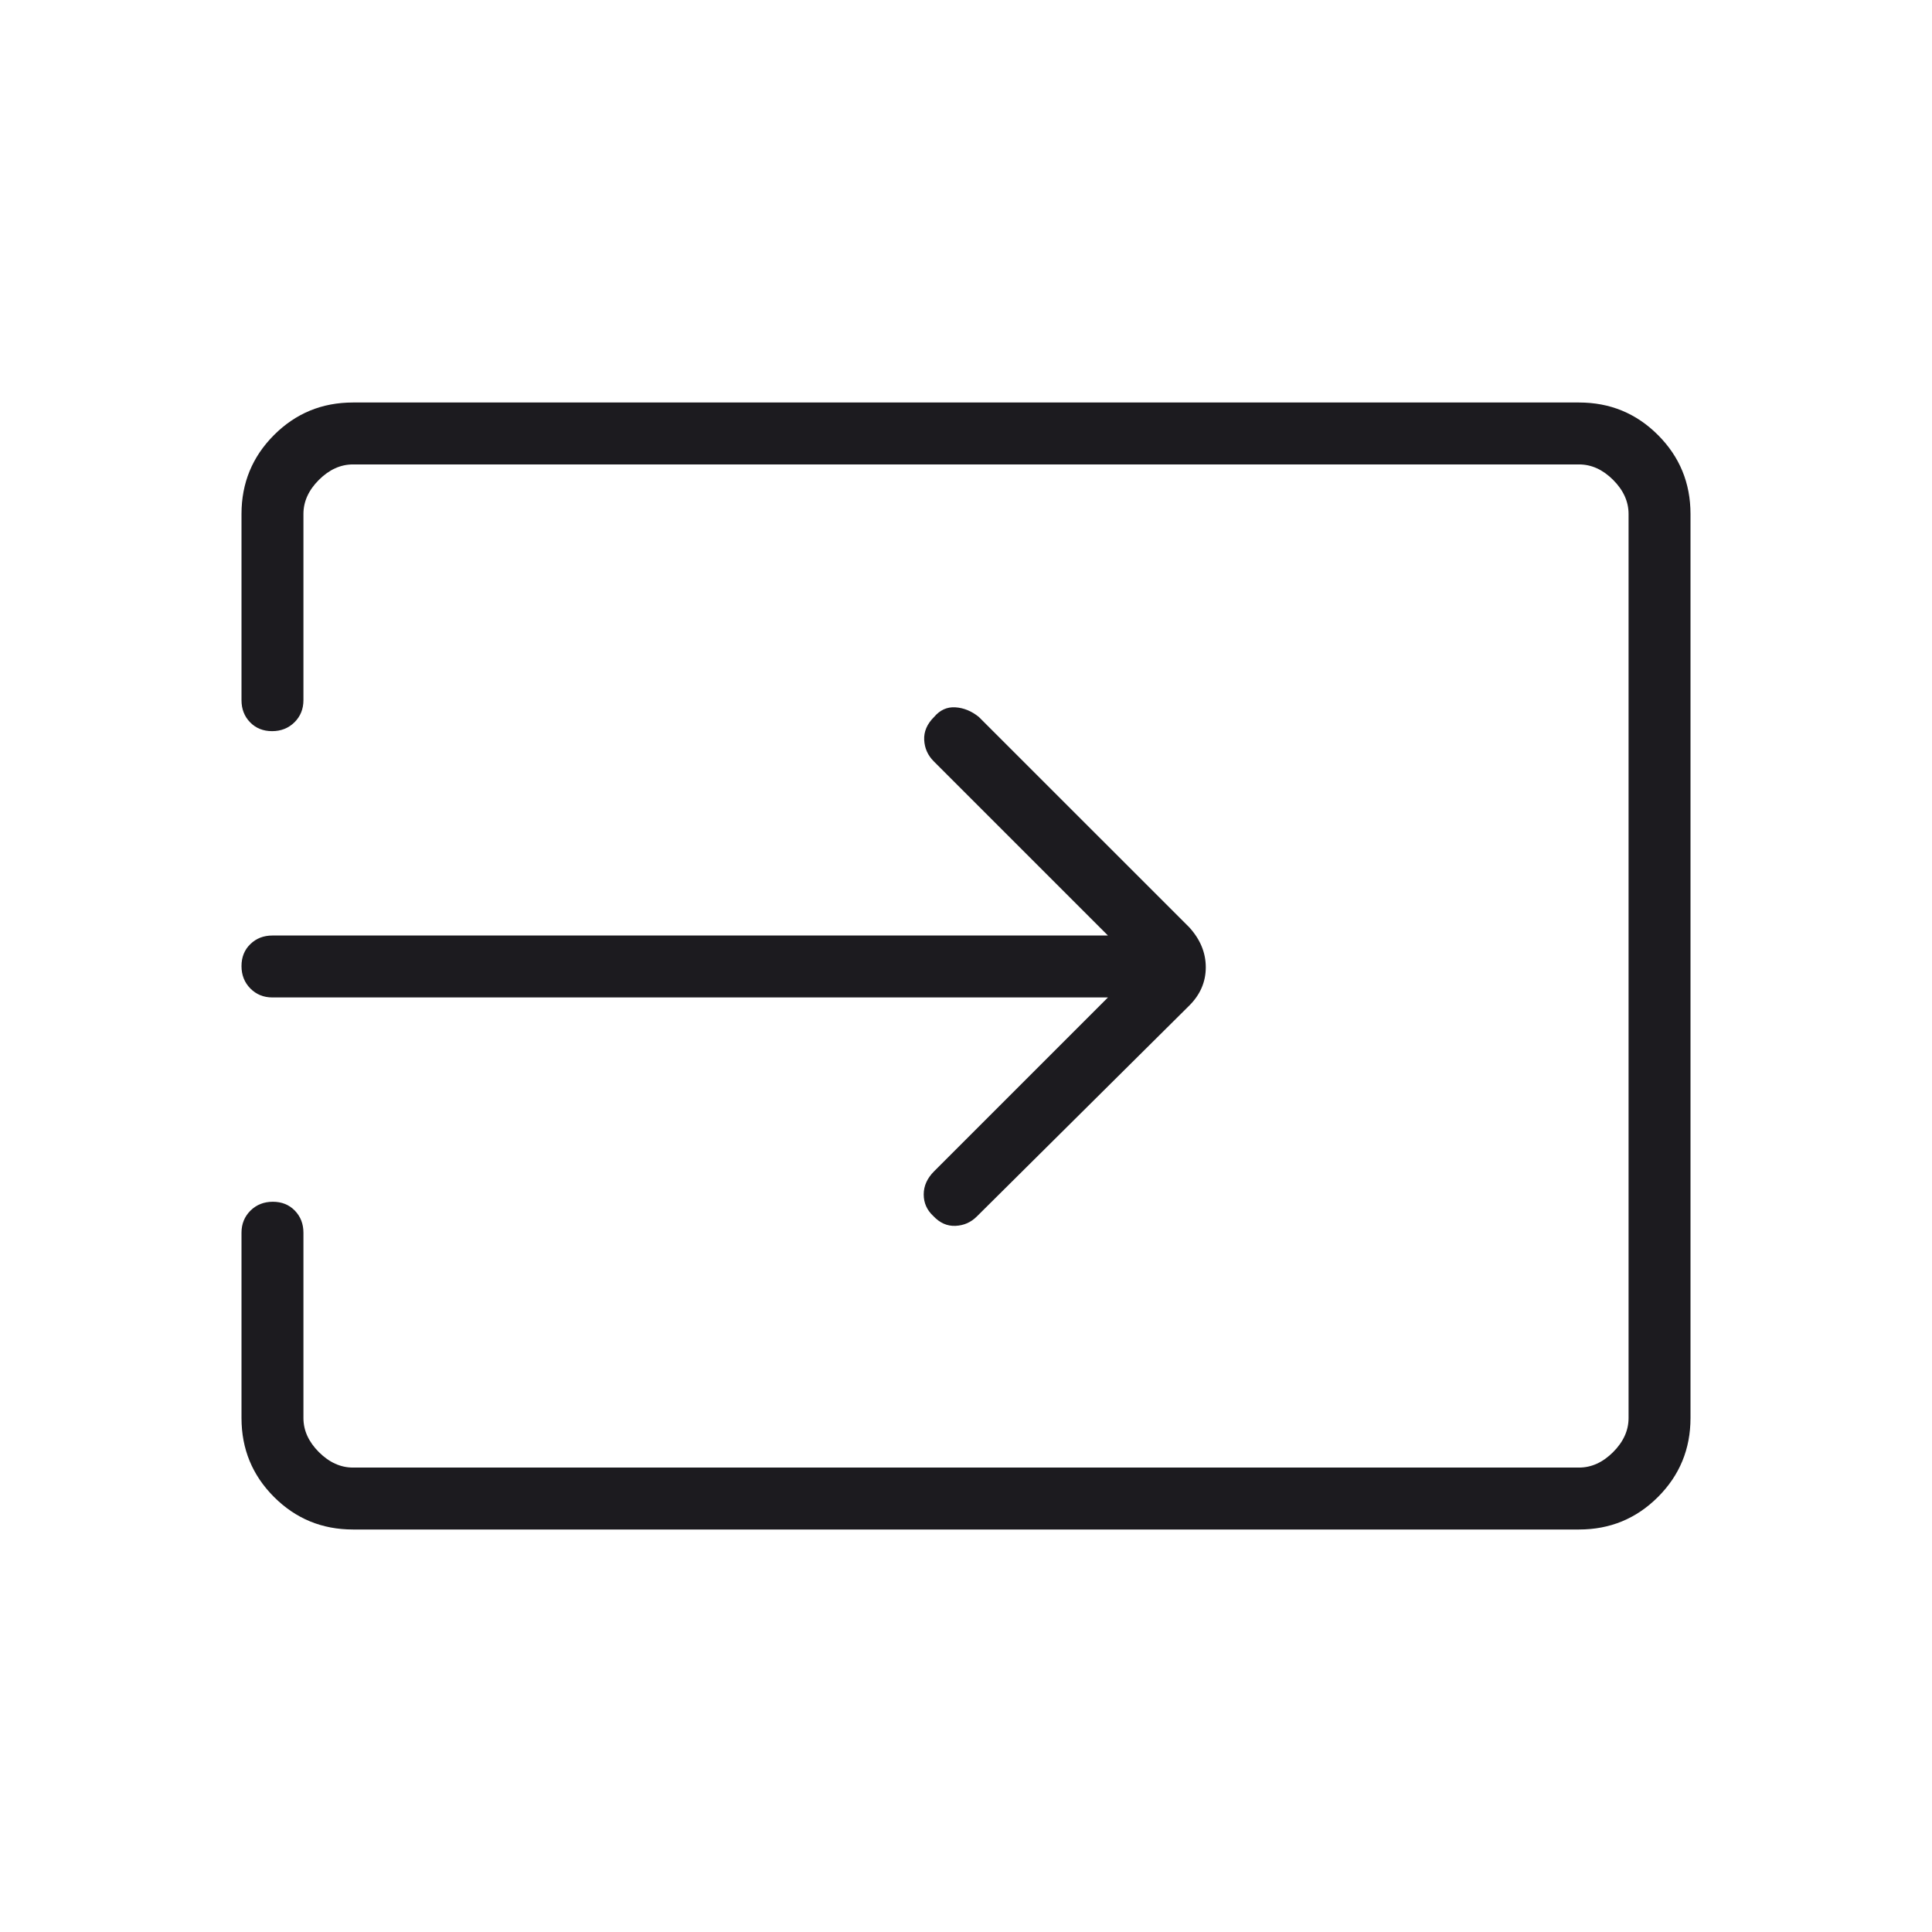 <svg width="36" height="36" viewBox="0 0 36 36" fill="none" xmlns="http://www.w3.org/2000/svg">
<mask id="mask0_853_975" style="mask-type:alpha" maskUnits="userSpaceOnUse" x="0" y="0" width="36" height="36">
<rect width="36" height="36" fill="#D9D9D9"/>
</mask>
<g mask="url(#mask0_853_975)">
<path d="M6.577 28.5C6 28.5 5.51 28.298 5.106 27.894C4.702 27.49 4.5 27 4.5 26.423V22.97C4.5 22.806 4.556 22.669 4.667 22.558C4.779 22.448 4.918 22.393 5.084 22.393C5.25 22.393 5.387 22.448 5.494 22.558C5.601 22.669 5.654 22.806 5.654 22.97V26.423C5.654 26.654 5.75 26.866 5.942 27.058C6.135 27.25 6.346 27.346 6.577 27.346H29.423C29.654 27.346 29.866 27.25 30.058 27.058C30.25 26.866 30.346 26.654 30.346 26.423V9.577C30.346 9.346 30.25 9.134 30.058 8.942C29.866 8.75 29.654 8.654 29.423 8.654H6.577C6.346 8.654 6.135 8.75 5.942 8.942C5.75 9.134 5.654 9.346 5.654 9.577V13.047C5.654 13.211 5.598 13.349 5.487 13.459C5.375 13.569 5.236 13.624 5.07 13.624C4.904 13.624 4.767 13.569 4.66 13.459C4.553 13.349 4.5 13.211 4.5 13.047V9.577C4.5 9.001 4.702 8.51 5.106 8.106C5.51 7.702 6 7.5 6.577 7.5H29.423C30 7.5 30.49 7.702 30.894 8.106C31.298 8.51 31.5 9.001 31.5 9.577V26.423C31.5 27 31.298 27.49 30.894 27.894C30.49 28.298 30 28.5 29.423 28.5H6.577ZM20.645 18.586H5.077C4.912 18.586 4.775 18.53 4.665 18.419C4.555 18.307 4.5 18.168 4.5 18.002C4.5 17.835 4.555 17.698 4.665 17.592C4.775 17.485 4.912 17.432 5.077 17.432H20.645L17.397 14.184C17.288 14.074 17.229 13.942 17.221 13.788C17.213 13.633 17.274 13.49 17.406 13.359C17.515 13.23 17.648 13.17 17.802 13.18C17.957 13.19 18.103 13.249 18.239 13.359L22.16 17.279C22.365 17.504 22.468 17.752 22.468 18.024C22.468 18.296 22.365 18.534 22.16 18.738L18.202 22.667C18.092 22.777 17.96 22.835 17.804 22.842C17.648 22.849 17.511 22.787 17.391 22.659C17.272 22.549 17.212 22.415 17.212 22.256C17.212 22.098 17.277 21.954 17.406 21.825L20.645 18.586Z" fill="#1C1B1F"/>
</g>
</svg>
